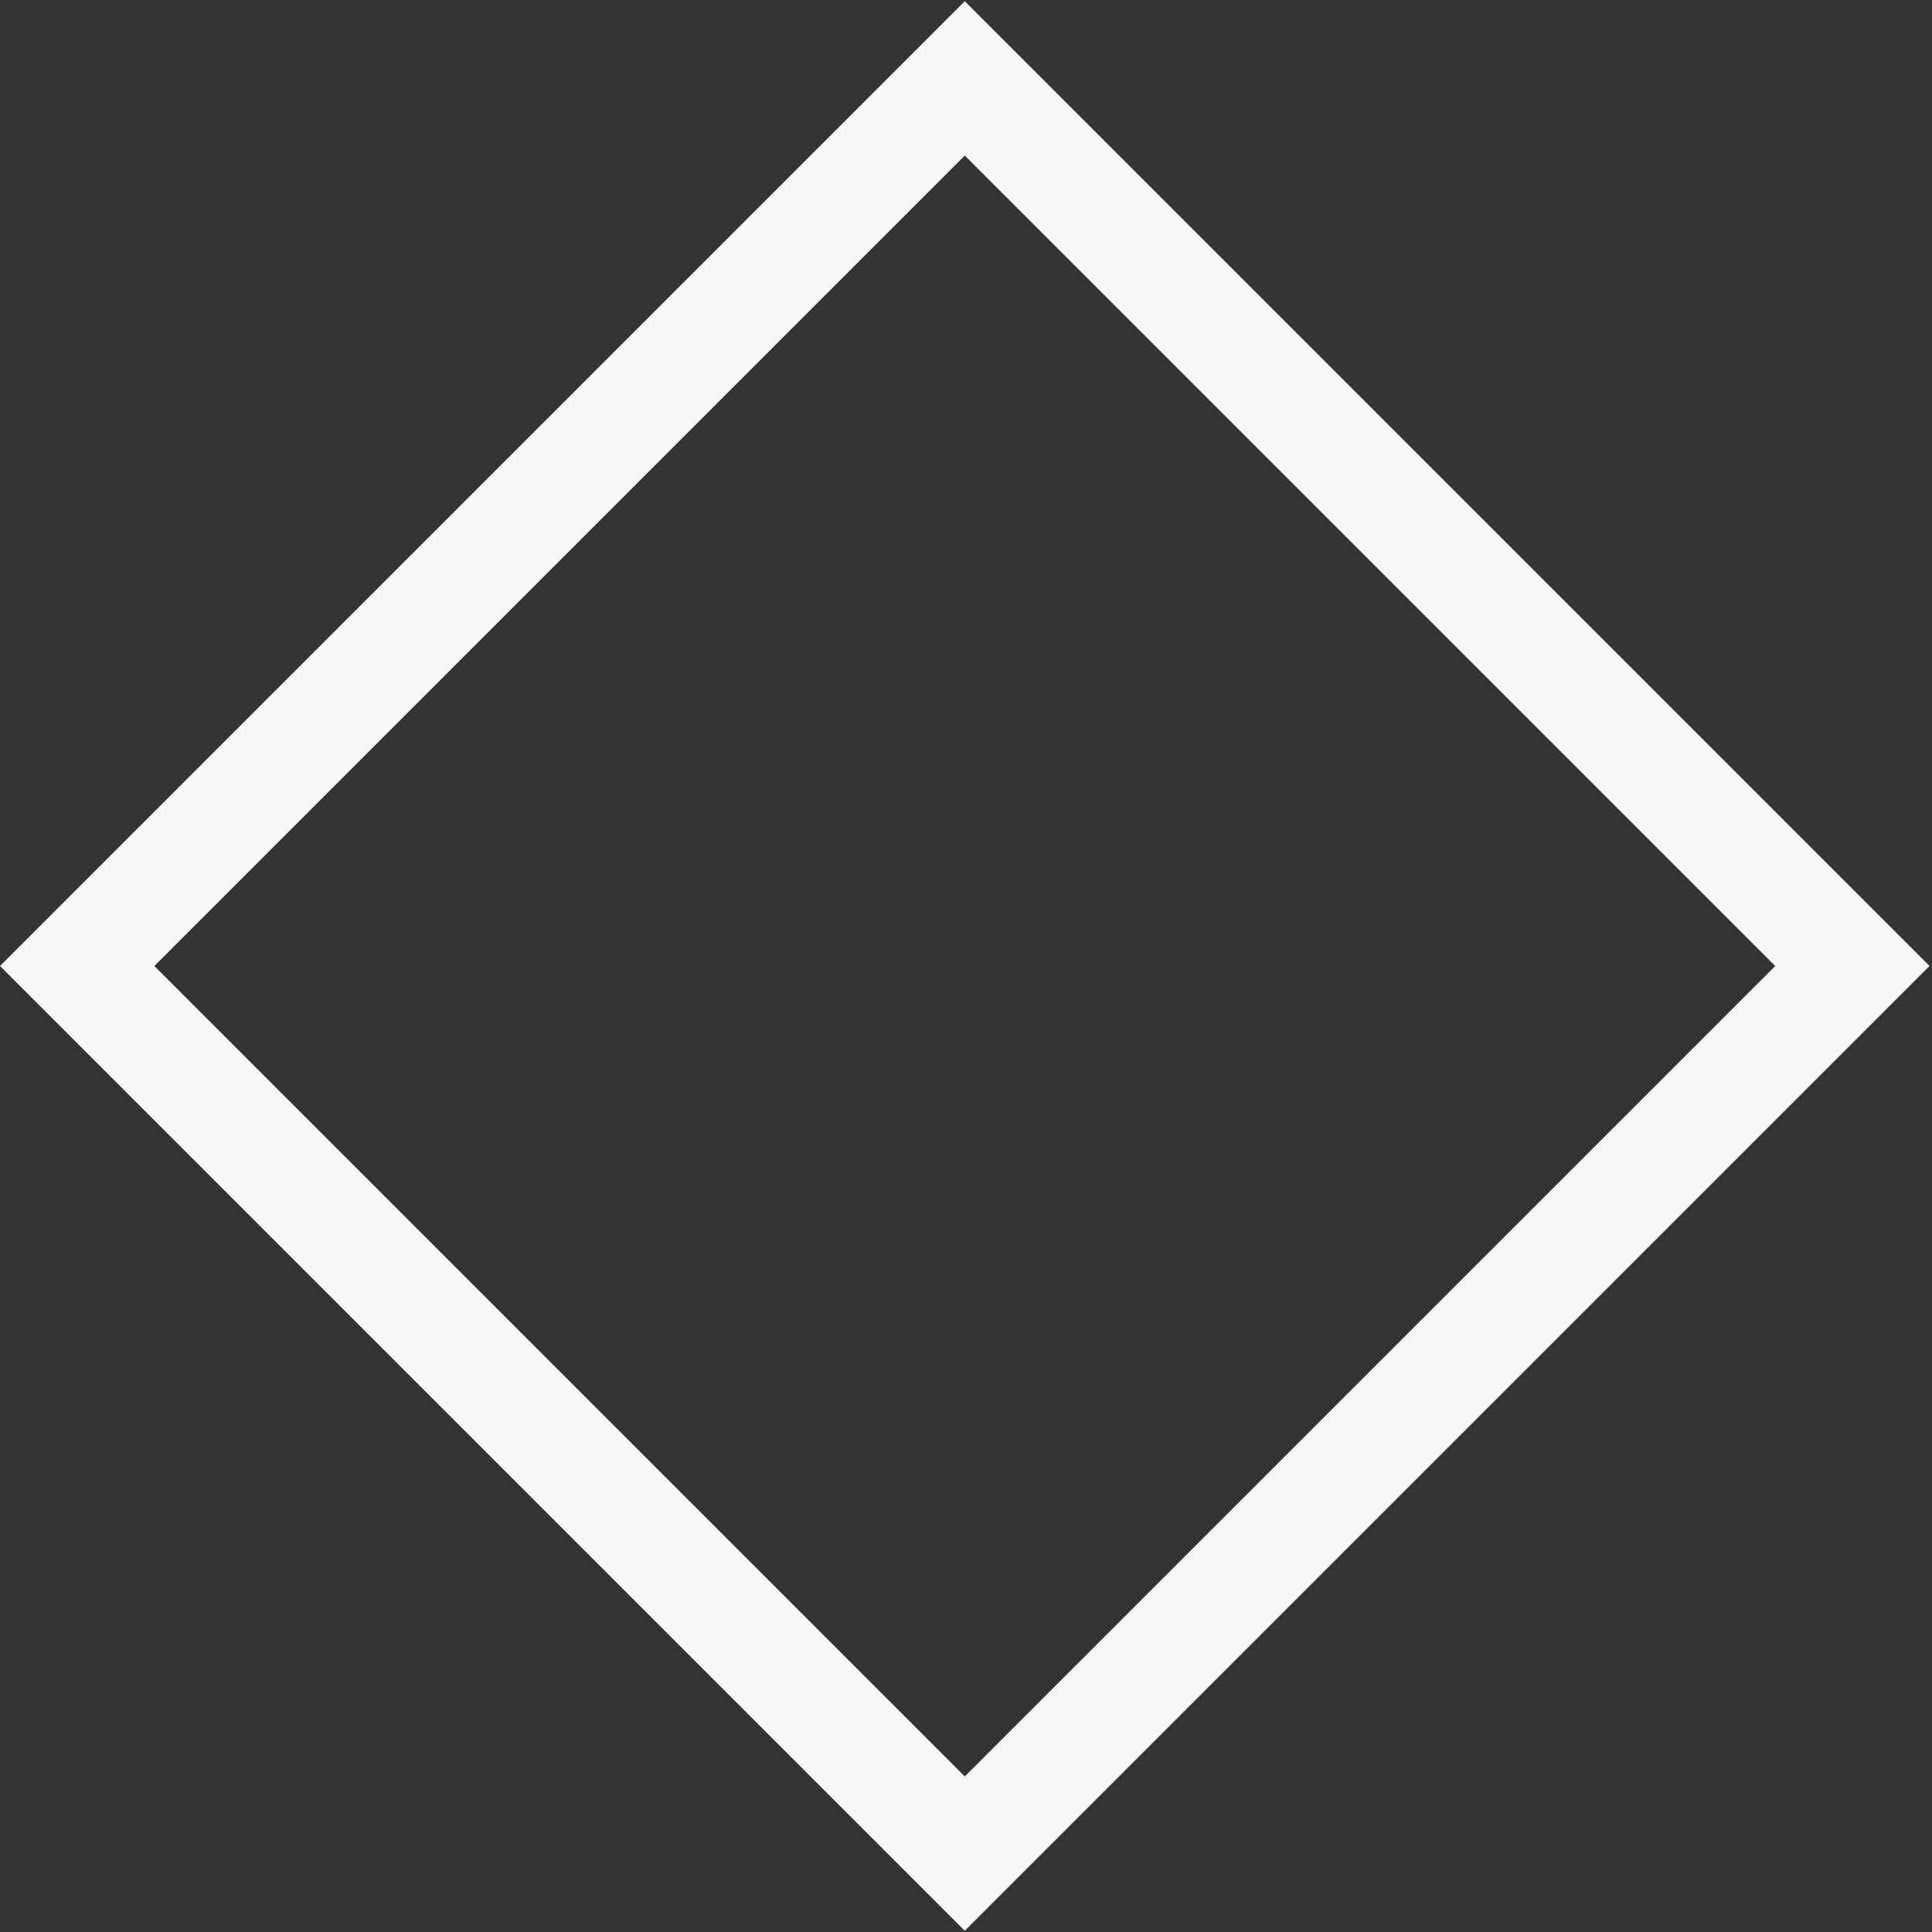 <svg width="354" height="354" viewBox="0 0 354 354" fill="none" xmlns="http://www.w3.org/2000/svg">
<rect x="0" y="0" width="354" height="354" fill="#333333" stroke="none"/>
<rect x="14.142" y="177" width="230" height="230" transform="rotate(-45 14.142 177)" stroke="#F6F6F6" stroke-width="20"/>
</svg>
